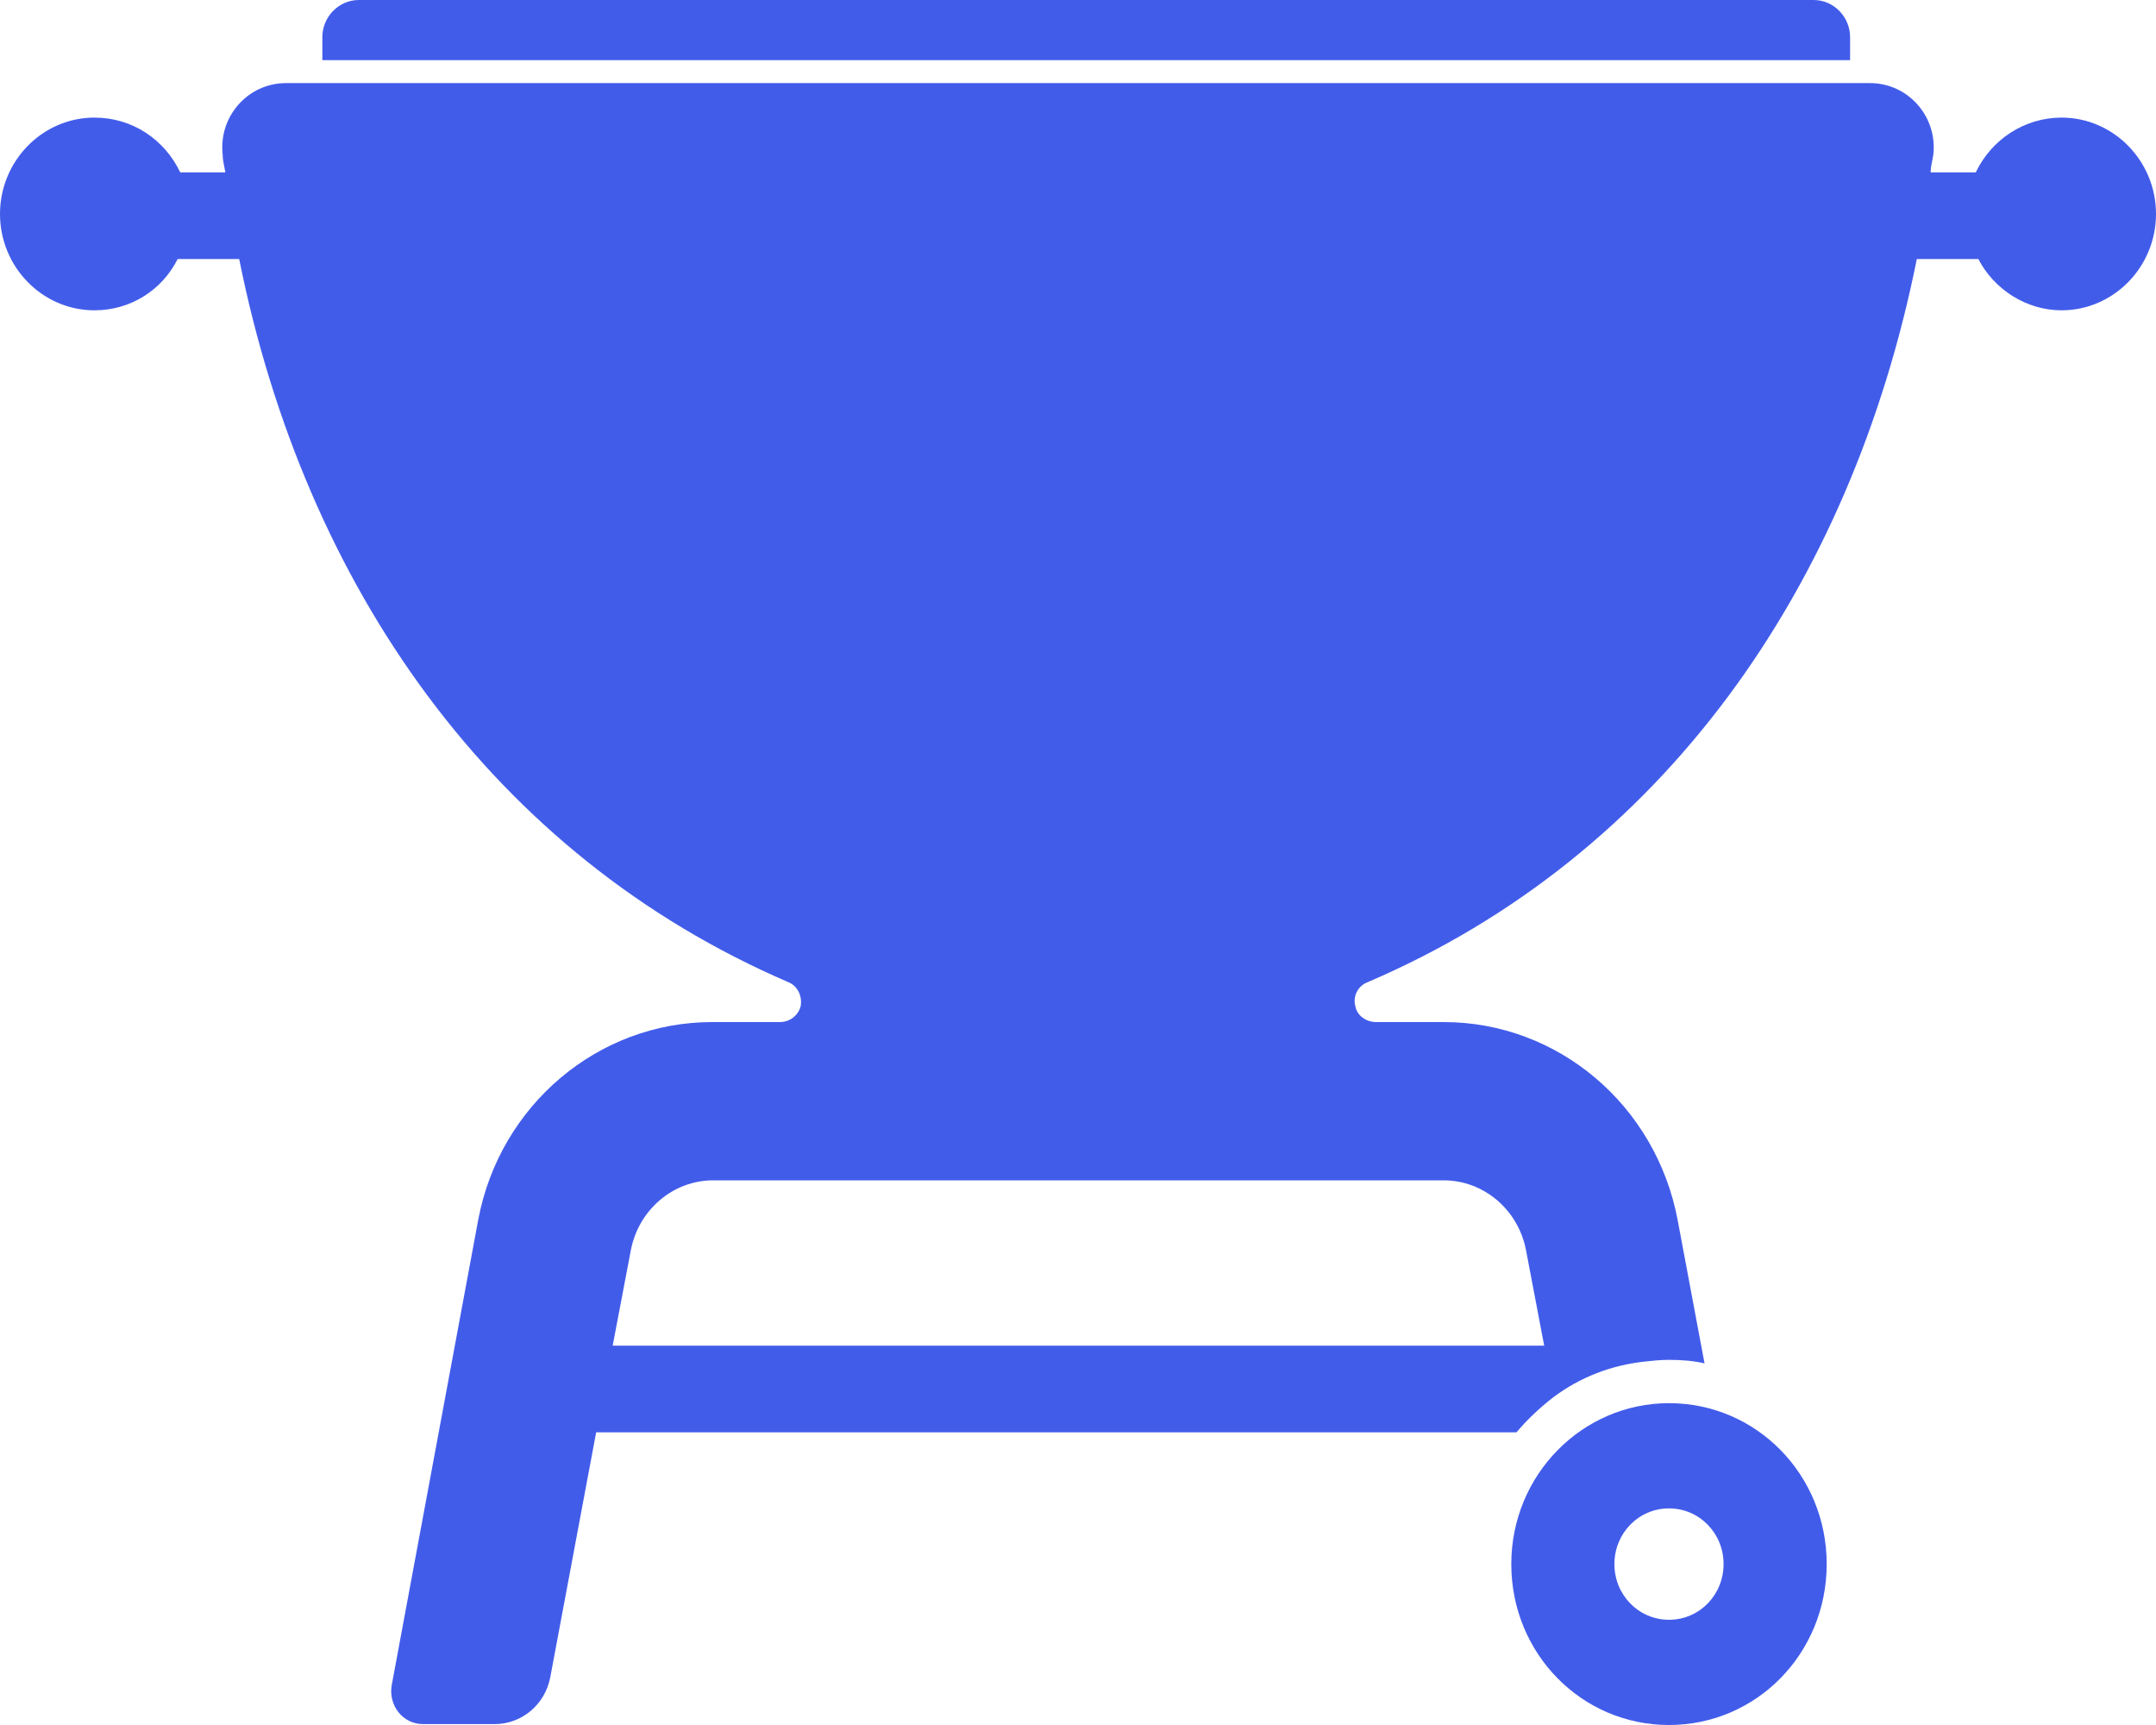 <svg width="35" height="28" viewBox="0 0 35 28" fill="none" xmlns="http://www.w3.org/2000/svg">
<path d="M33.467 1.909C32.862 1.909 32.327 2.267 32.074 2.798H31.342C31.342 2.698 31.371 2.612 31.385 2.511C31.455 1.894 30.977 1.349 30.358 1.349H4.642C4.023 1.349 3.545 1.894 3.615 2.511C3.615 2.612 3.643 2.698 3.658 2.798H2.926C2.673 2.267 2.152 1.909 1.533 1.909C0.689 1.909 0 2.612 0 3.473C0 4.334 0.689 5.037 1.533 5.037C2.124 5.037 2.631 4.707 2.884 4.205H3.883C4.952 9.529 8.004 13.878 12.801 15.944C12.942 16.002 13.027 16.16 12.998 16.332C12.956 16.49 12.816 16.59 12.661 16.59H11.563C9.707 16.59 8.117 17.939 7.765 19.791L6.359 27.354C6.302 27.684 6.541 27.985 6.865 27.985H8.033C8.469 27.985 8.848 27.67 8.933 27.225L9.678 23.249H24.618C24.801 23.034 24.998 22.848 25.223 22.675C25.645 22.36 26.151 22.159 26.7 22.101C26.827 22.087 26.953 22.073 27.094 22.073C27.291 22.073 27.488 22.087 27.671 22.13L27.235 19.805C26.883 17.939 25.293 16.59 23.436 16.59H22.339C22.184 16.59 22.03 16.49 22.002 16.332C21.959 16.174 22.044 16.002 22.199 15.944C26.996 13.892 30.048 9.529 31.117 4.205H32.116C32.369 4.693 32.89 5.037 33.467 5.037C34.311 5.037 35 4.334 35 3.473C35 2.612 34.311 1.909 33.467 1.909ZM23.436 19.159C24.084 19.159 24.646 19.633 24.773 20.293L25.068 21.843H9.946L10.241 20.293C10.368 19.633 10.931 19.159 11.578 19.159H23.451H23.436Z" fill="#425CEA"/>
<path d="M30.034 0.603C30.034 0.273 29.767 0 29.443 0H5.824C5.5 0 5.233 0.273 5.233 0.603V0.976H30.034V0.603Z" fill="#425CEA"/>
<path d="M27.094 22.776C25.687 22.776 24.534 23.939 24.534 25.388C24.534 26.838 25.673 28 27.094 28C28.515 28 29.654 26.838 29.654 25.388C29.654 23.939 28.515 22.776 27.094 22.776ZM27.094 26.292C26.602 26.292 26.208 25.89 26.208 25.388C26.208 24.886 26.602 24.484 27.094 24.484C27.586 24.484 27.98 24.886 27.98 25.388C27.98 25.89 27.586 26.292 27.094 26.292Z" fill="#425CEA"/>
</svg>

